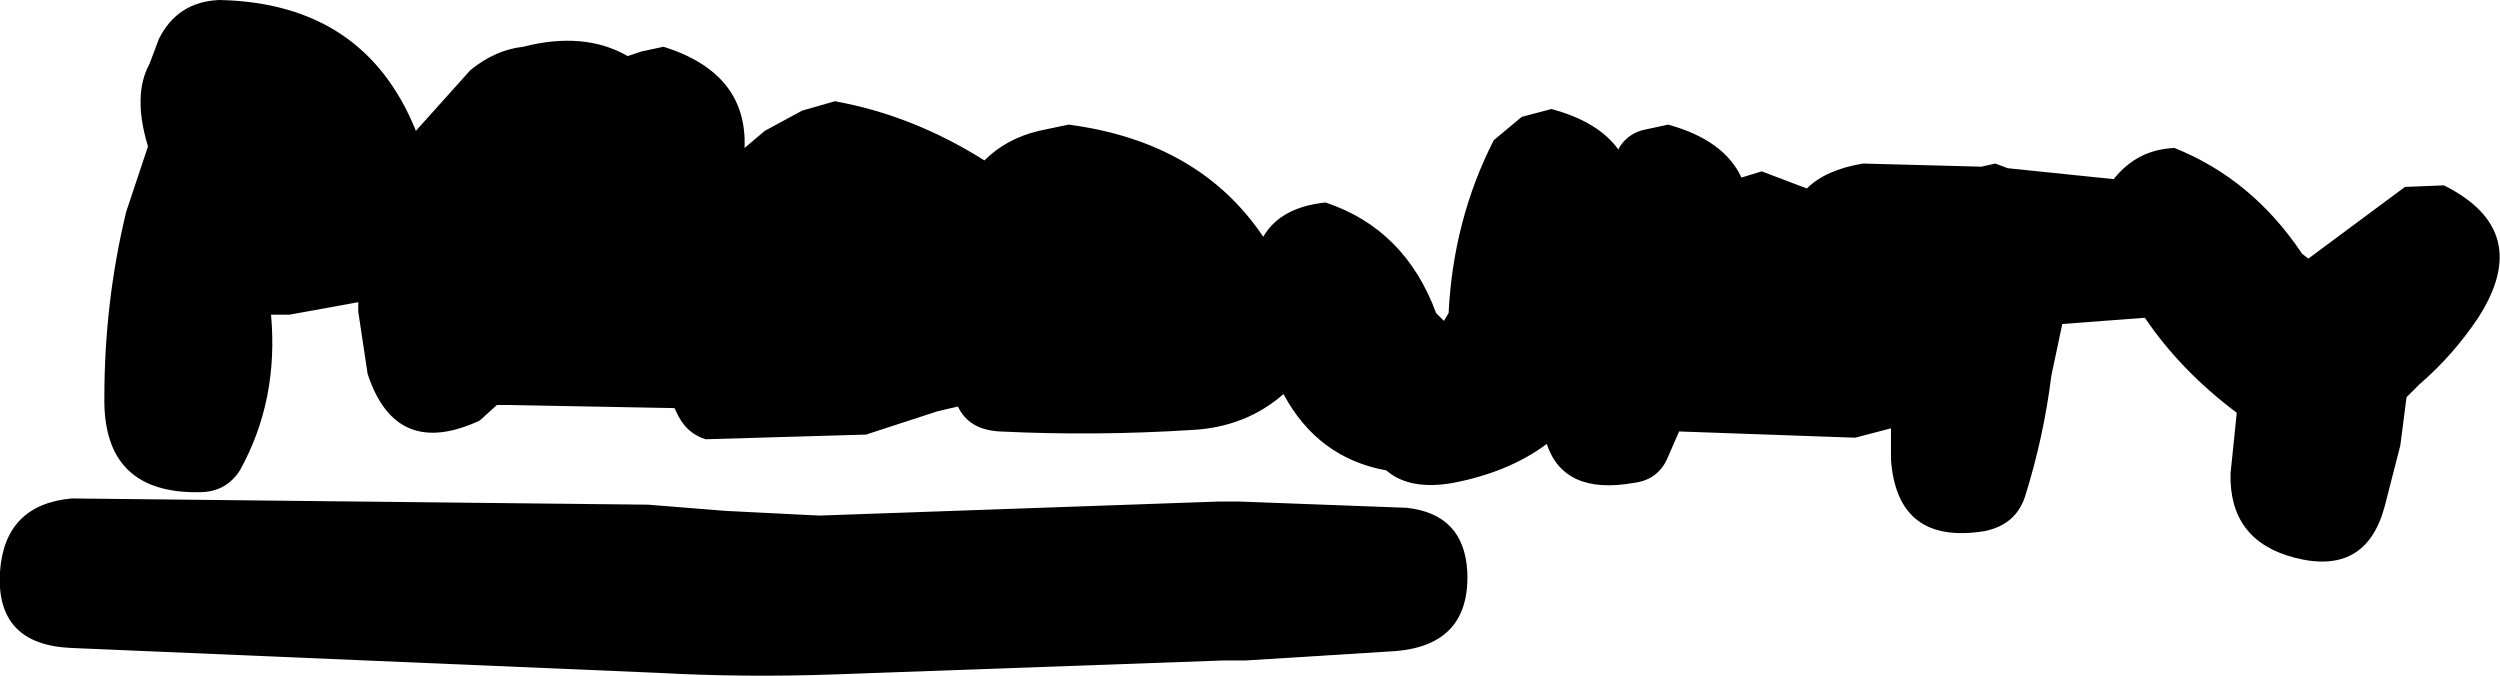 <?xml version="1.0" encoding="UTF-8" standalone="no"?>
<svg xmlns:xlink="http://www.w3.org/1999/xlink" height="21.7px" width="80.25px" xmlns="http://www.w3.org/2000/svg">
  <g transform="matrix(1.0, 0.0, 0.0, 1.0, 41.8, 27.25)">
    <path d="M18.0 -22.0 L21.8 -21.9 22.25 -22.0 22.65 -21.85 26.05 -21.5 Q26.8 -22.45 28.0 -22.5 30.5 -21.5 32.1 -19.1 L32.3 -18.95 35.4 -21.25 36.65 -21.3 Q39.55 -19.85 37.75 -17.05 36.95 -15.85 35.85 -14.9 L35.45 -14.5 35.25 -12.95 34.75 -11.0 Q34.15 -8.75 31.85 -9.35 29.75 -9.9 29.8 -12.05 L30.0 -14.0 Q28.2 -15.35 27.05 -17.05 L24.4 -16.85 24.05 -15.2 Q23.8 -13.2 23.2 -11.3 22.9 -10.4 21.9 -10.2 19.1 -9.75 18.9 -12.5 L18.9 -13.5 17.75 -13.2 12.1 -13.4 11.75 -12.6 Q11.45 -11.85 10.65 -11.75 8.4 -11.35 7.85 -13.0 6.65 -12.1 4.85 -11.75 3.45 -11.5 2.7 -12.15 0.5 -12.55 -0.6 -14.6 -1.8 -13.55 -3.5 -13.45 -6.65 -13.25 -9.7 -13.4 -10.7 -13.45 -11.05 -14.2 L-11.7 -14.05 -14.0 -13.3 -19.15 -13.15 Q-19.8 -13.35 -20.1 -14.05 L-20.15 -14.15 -25.5 -14.25 -25.85 -14.25 -26.4 -13.75 Q-29.1 -12.5 -30.0 -15.25 L-30.3 -17.25 -30.3 -17.55 -32.5 -17.15 -33.1 -17.15 Q-32.85 -14.4 -34.1 -12.15 -34.55 -11.45 -35.4 -11.45 -38.5 -11.4 -38.45 -14.5 -38.45 -17.55 -37.75 -20.45 L-37.05 -22.55 Q-37.55 -24.2 -37.0 -25.2 L-36.7 -26.0 Q-36.1 -27.2 -34.75 -27.25 -30.1 -27.15 -28.45 -23.05 L-26.7 -25.0 Q-25.9 -25.65 -25.0 -25.75 -23.05 -26.25 -21.65 -25.45 L-21.2 -25.6 -20.5 -25.75 Q-17.8 -24.9 -17.9 -22.5 L-17.25 -23.05 -16.05 -23.7 -15.0 -24.0 Q-12.5 -23.55 -10.2 -22.1 -9.5 -22.8 -8.45 -23.05 L-7.5 -23.25 Q-3.3 -22.7 -1.25 -19.65 -0.7 -20.6 0.75 -20.75 3.3 -19.9 4.3 -17.2 L4.55 -16.95 4.7 -17.2 Q4.85 -20.2 6.15 -22.75 L7.05 -23.5 8.0 -23.75 Q9.5 -23.35 10.15 -22.45 L10.2 -22.55 Q10.5 -23.0 11.05 -23.1 L11.75 -23.25 Q13.55 -22.75 14.1 -21.55 L14.75 -21.75 16.2 -21.2 Q16.8 -21.8 18.0 -22.0 M5.3 -8.9 Q5.4 -6.55 3.0 -6.35 L-1.8 -6.05 -2.5 -6.05 -15.05 -5.6 Q-17.9 -5.5 -20.65 -5.65 L-39.5 -6.45 Q-41.95 -6.55 -41.8 -8.9 -41.65 -11.05 -39.5 -11.25 L-21.0 -11.05 -18.5 -10.85 -15.5 -10.7 -2.7 -11.15 -2.0 -11.15 3.35 -10.95 Q5.2 -10.75 5.3 -8.9" fill="#000000" fill-rule="evenodd" stroke="none"/>
  </g>
</svg>
